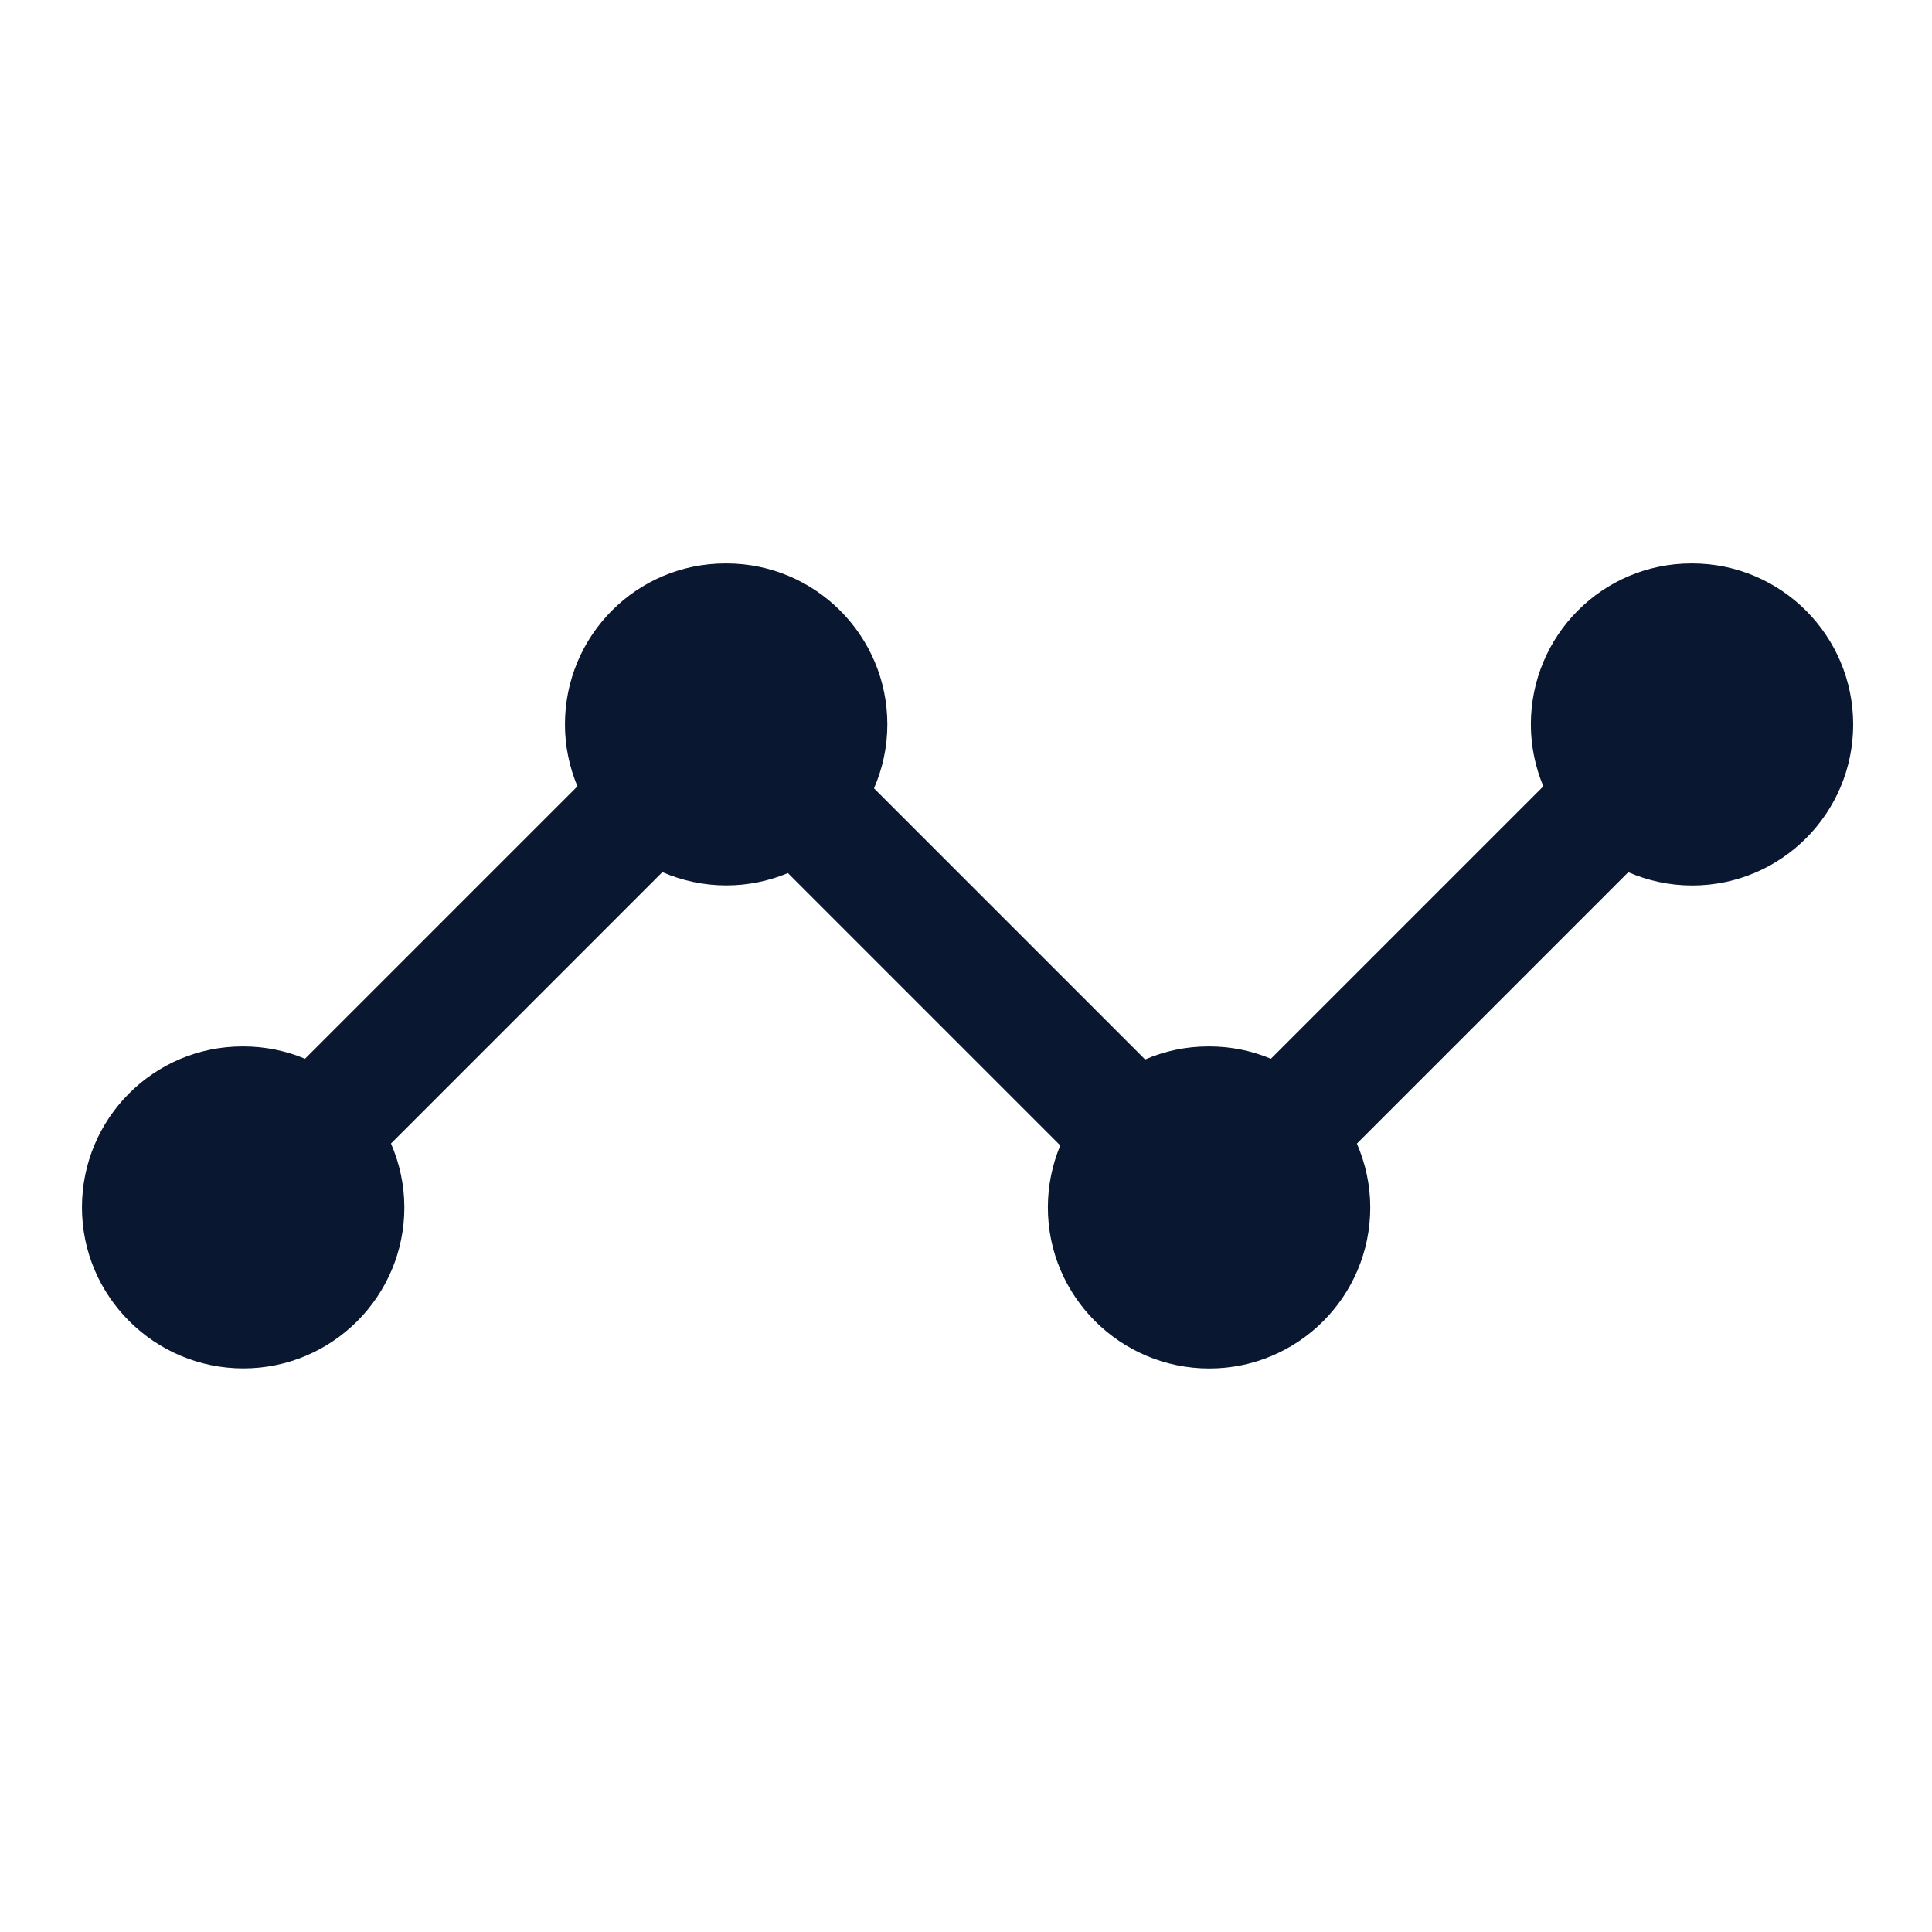 <svg width="24" height="24" viewBox="0 0 24 24" fill="none" xmlns="http://www.w3.org/2000/svg">
<g id="line-chart-dots">
<path id="line-chart-dots_2" d="M23.021 9C23.021 10.104 22.125 11 21.021 11C20.739 11 20.471 10.94 20.227 10.835L16.856 14.206C16.961 14.45 17.022 14.717 17.022 15C17.022 16.104 16.126 17 15.022 17C13.918 17 13.017 16.104 13.017 15C13.017 14.727 13.072 14.467 13.171 14.229L9.788 10.846C9.552 10.944 9.293 10.999 9.022 10.999C8.74 10.999 8.472 10.939 8.228 10.834L4.857 14.205C4.962 14.449 5.023 14.716 5.023 14.999C5.023 16.103 4.127 16.999 3.023 16.999C1.919 16.999 1.018 16.103 1.018 14.999C1.018 13.895 1.908 12.999 3.013 12.999H3.023C3.295 12.999 3.553 13.054 3.789 13.152L7.173 9.768C7.074 9.531 7.018 9.271 7.018 8.999C7.018 7.895 7.908 6.999 9.013 6.999H9.023C10.127 6.999 11.023 7.895 11.023 8.999C11.023 9.281 10.963 9.549 10.857 9.793L14.225 13.161C14.466 13.057 14.732 12.999 15.012 12.999H15.022C15.294 12.999 15.552 13.054 15.788 13.152L19.172 9.768C19.073 9.531 19.017 9.271 19.017 8.999C19.017 7.895 19.907 6.999 21.012 6.999H21.022C22.126 7 23.021 7.896 23.021 9Z" fill="#091731"/>
</g>
</svg>
